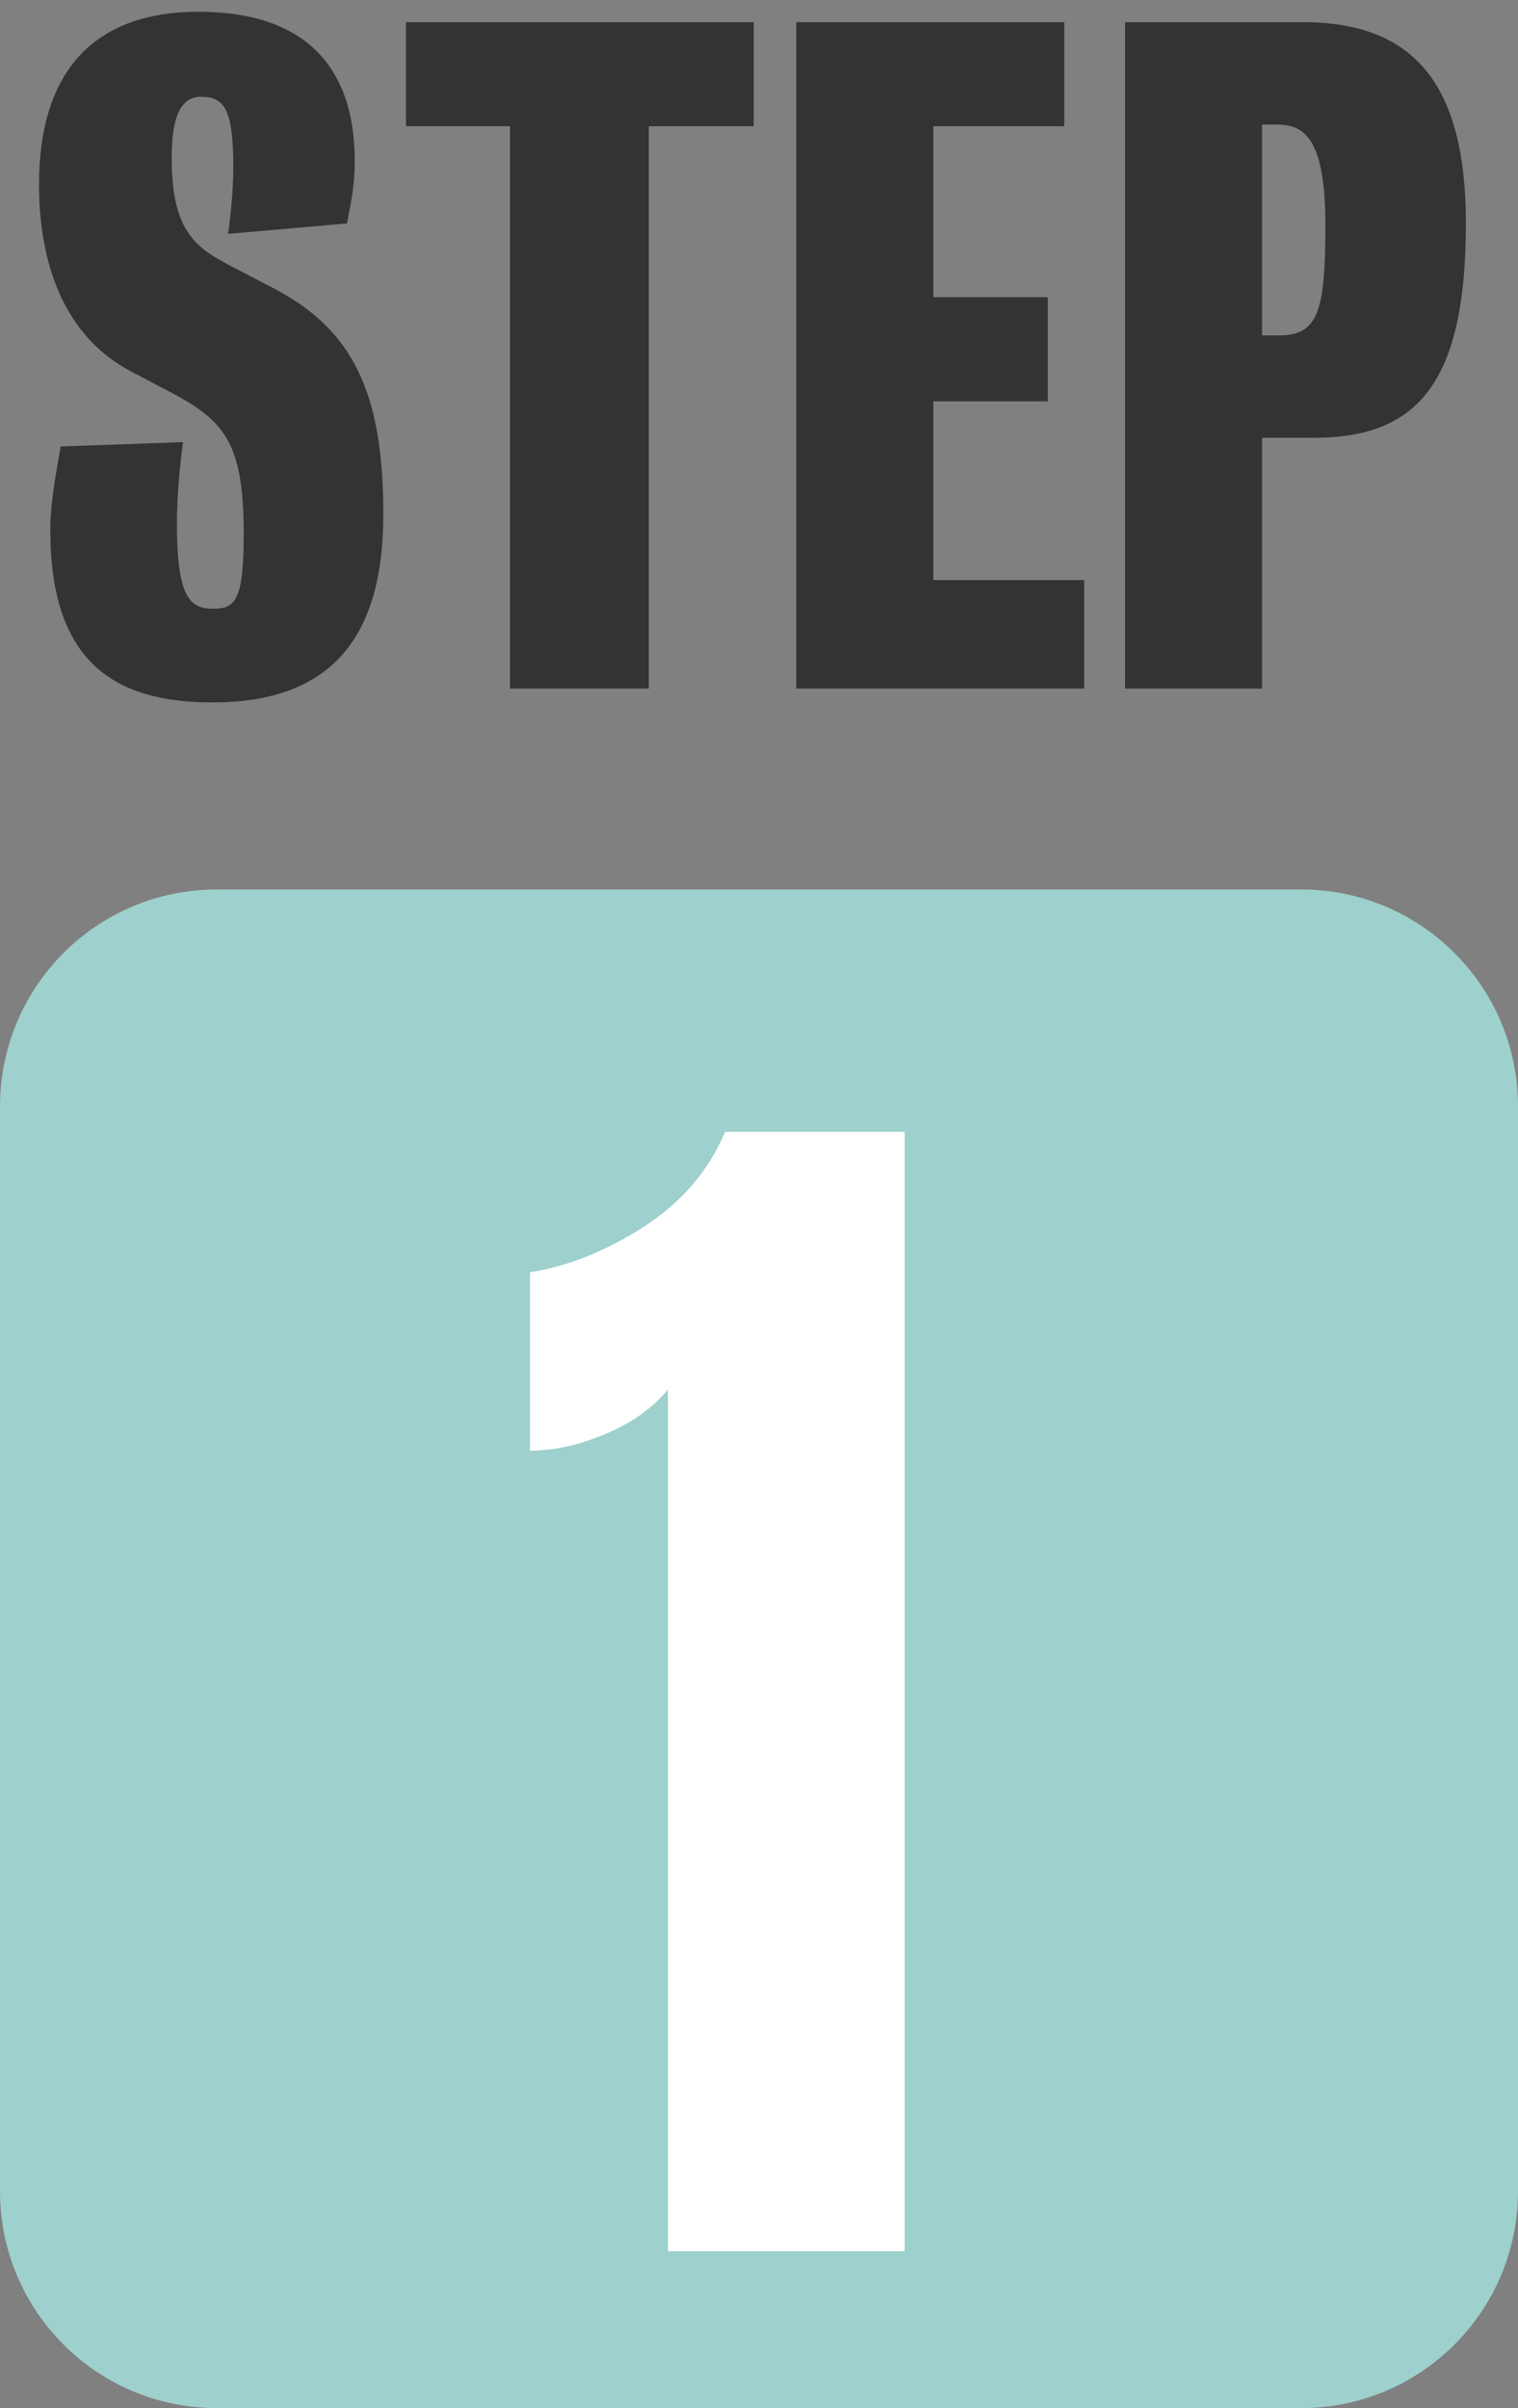<svg 
 xmlns="http://www.w3.org/2000/svg"
 xmlns:xlink="http://www.w3.org/1999/xlink"
 width="70px" height="111px">
<rect width="100%" height="100%" fill="#808080" stroke="none"/>
<path fill-rule="evenodd"  fill="rgb(158, 208, 205)"
 d="M10.000,40.998 L60.000,40.998 C65.523,40.998 70.000,45.474 70.000,50.998 L70.000,100.998 C70.000,106.521 65.523,110.997 60.000,110.997 L10.000,110.997 C4.477,110.997 -0.000,106.521 -0.000,100.998 L-0.000,50.998 C-0.000,45.474 4.477,40.998 10.000,40.998 Z"/>
<path fill-rule="evenodd"  fill="rgb(255, 255, 255)"
 d="M30.799,103.764 L41.719,103.764 L41.719,52.164 L33.439,52.164 C32.678,53.964 31.429,55.425 29.689,56.544 C27.949,57.664 26.198,58.365 24.439,58.644 L24.439,66.864 C25.558,66.864 26.728,66.604 27.949,66.084 C29.168,65.565 30.118,64.884 30.799,64.044 L30.799,103.764 Z"/>
<path fill-rule="evenodd"  fill="rgb(51, 51, 51)"
 d="M60.598,20.179 L58.198,20.179 L58.198,31.737 L51.879,31.737 L51.879,1.022 L60.078,1.022 C65.157,1.022 67.597,3.821 67.597,10.300 C67.597,17.659 65.357,20.179 60.598,20.179 ZM58.838,5.741 L58.198,5.741 L58.198,15.459 L58.998,15.459 C60.798,15.459 61.118,14.300 61.118,10.380 C61.118,6.181 60.038,5.741 58.838,5.741 ZM36.719,1.022 L49.077,1.022 L49.077,5.821 L43.038,5.821 L43.038,13.700 L48.317,13.700 L48.317,18.499 L43.038,18.499 L43.038,26.738 L49.997,26.738 L49.997,31.737 L36.719,31.737 L36.719,1.022 ZM29.918,31.737 L23.519,31.737 L23.519,5.821 L18.720,5.821 L18.720,1.022 L34.757,1.022 L34.757,5.821 L29.918,5.821 L29.918,31.737 ZM12.638,13.300 C16.318,15.219 17.677,18.179 17.677,23.698 C17.677,29.337 15.318,32.377 9.799,32.377 C5.159,32.377 2.320,30.417 2.320,24.418 C2.320,23.178 2.600,21.698 2.800,20.579 L8.439,20.379 C8.279,21.578 8.159,22.858 8.159,24.178 C8.159,27.618 8.799,28.057 9.839,28.057 C10.838,28.057 11.238,27.698 11.238,24.618 C11.238,20.299 10.319,19.339 7.599,17.939 L6.079,17.139 C2.920,15.499 1.800,12.100 1.800,8.500 C1.800,3.261 4.359,0.542 9.159,0.542 C13.878,0.542 16.358,2.901 16.358,7.421 C16.358,8.500 16.198,9.300 15.998,10.300 L10.518,10.780 C10.638,9.980 10.758,8.660 10.758,7.741 C10.758,5.141 10.398,4.461 9.279,4.461 C8.199,4.461 7.919,5.661 7.919,7.301 C7.919,10.740 9.079,11.460 10.798,12.340 L12.638,13.300 Z"/>
</svg>
